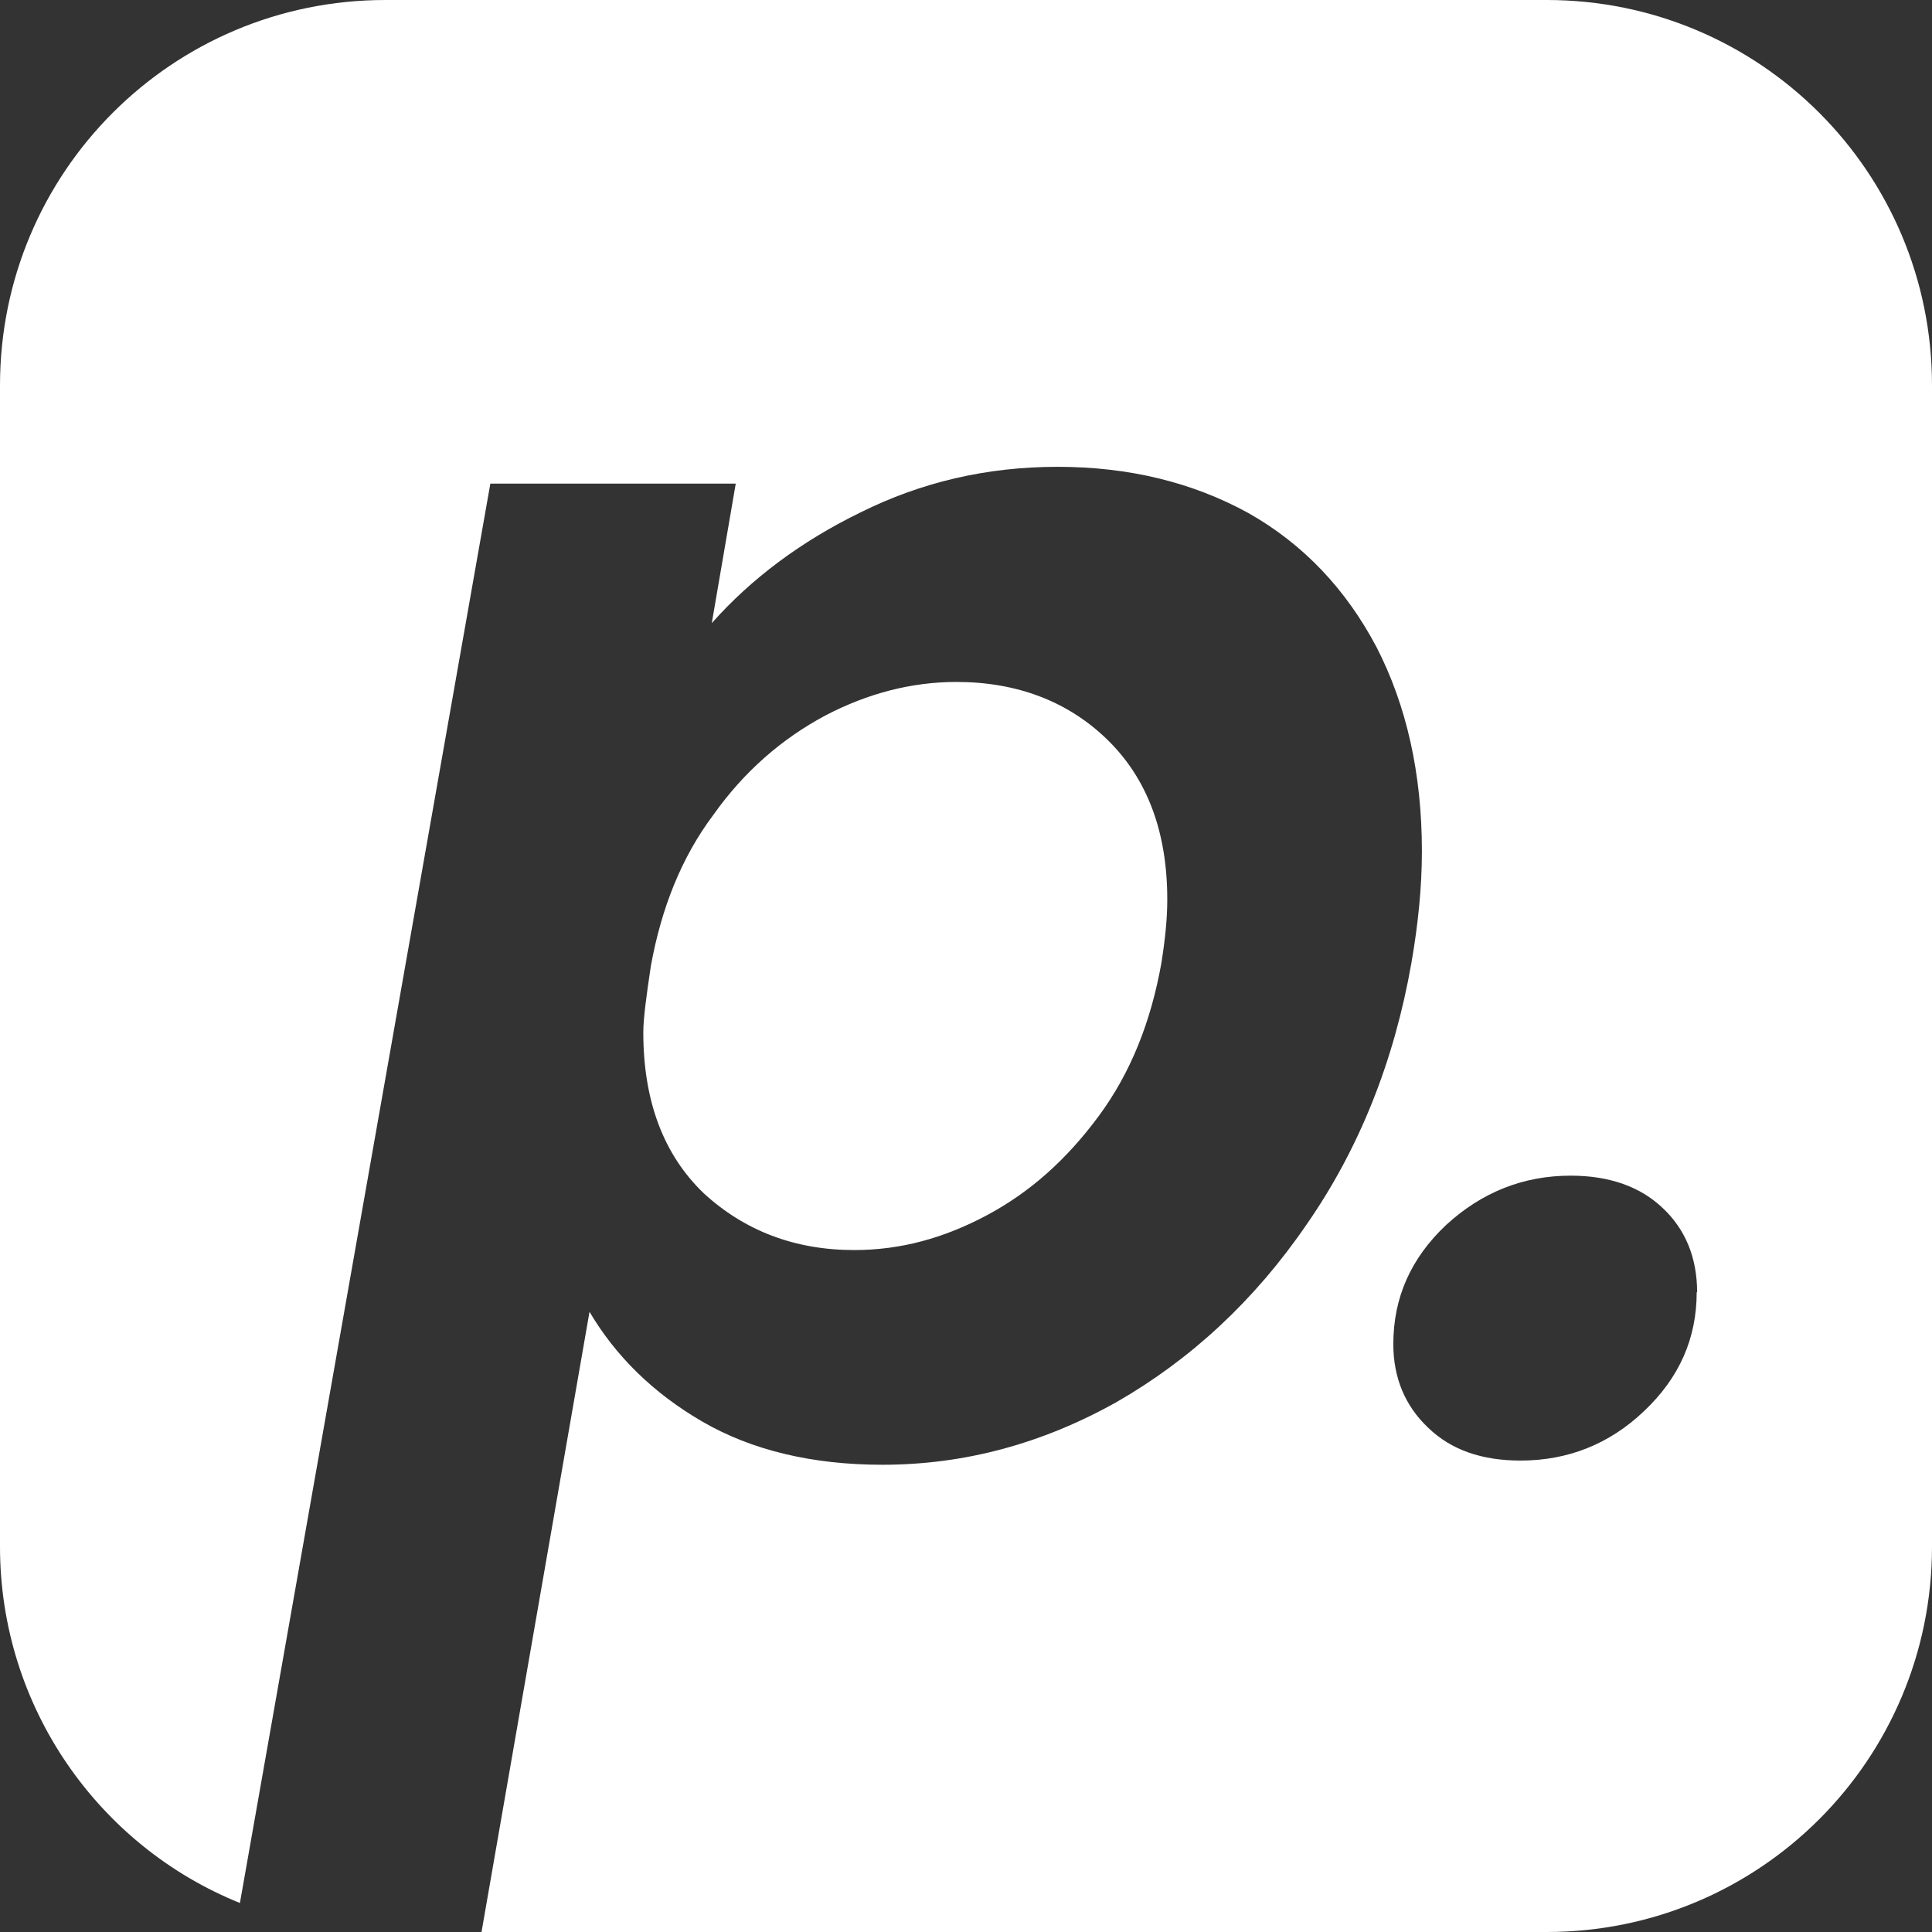 <svg width="77" height="77" viewBox="0 0 77 77" fill="none" xmlns="http://www.w3.org/2000/svg">
<rect x="0" y="0" width="77" height="77" fill="#333333" stroke="none"/>
<g clip-path="url(#clip0_11349_22354)">
<path d="M28.05 47.56C26.443 46.019 25.639 43.876 25.639 41.146C25.639 40.61 25.756 39.722 25.94 38.5C26.359 36.189 27.163 34.163 28.435 32.471C29.658 30.746 31.165 29.44 32.89 28.519C34.581 27.632 36.34 27.179 38.115 27.179C40.526 27.179 42.569 27.95 44.144 29.49C45.718 31.031 46.522 33.141 46.522 35.854C46.522 36.624 46.438 37.428 46.287 38.383C45.868 40.727 45.065 42.754 43.792 44.478C42.519 46.203 41.062 47.51 39.337 48.431C37.612 49.352 35.888 49.821 34.045 49.821C31.668 49.821 29.675 49.05 28.05 47.56ZM77 15.357V61.644C77 70.134 70.134 77 61.644 77H19.191L23.495 52.282C24.534 54.041 26.024 55.514 27.983 56.653C29.943 57.792 32.354 58.378 35.167 58.378C38.433 58.378 41.531 57.541 44.495 55.883C47.443 54.191 49.988 51.847 52.065 48.816C54.175 45.785 55.565 42.285 56.251 38.383C56.519 36.842 56.67 35.352 56.67 33.928C56.67 30.813 56.05 28.101 54.861 25.79C53.639 23.479 51.947 21.687 49.754 20.447C47.526 19.225 44.998 18.605 42.151 18.605C39.304 18.605 36.708 19.225 34.313 20.414C31.935 21.569 29.943 23.06 28.368 24.835L29.323 19.275H19.543L9.562 75.844C3.952 73.584 0 68.057 0 61.644V15.357C0 6.866 6.866 0 15.357 0H61.644C70.134 0 77 6.866 77 15.357ZM67.639 51.512C67.639 50.122 67.17 48.983 66.249 48.129C65.361 47.292 64.139 46.856 62.598 46.856C60.722 46.856 59.065 47.51 57.641 48.816C56.218 50.156 55.531 51.73 55.531 53.572C55.531 54.911 56 56.033 56.921 56.904C57.842 57.792 59.065 58.211 60.605 58.211C62.481 58.211 64.139 57.557 65.512 56.251C66.935 54.911 67.622 53.337 67.622 51.495L67.639 51.512Z" fill="white"/>
</g>
<defs>
<clipPath id="clip0_11349_22354">
<rect width="77" height="77" fill="white"/>
</clipPath>
</defs>
</svg>
